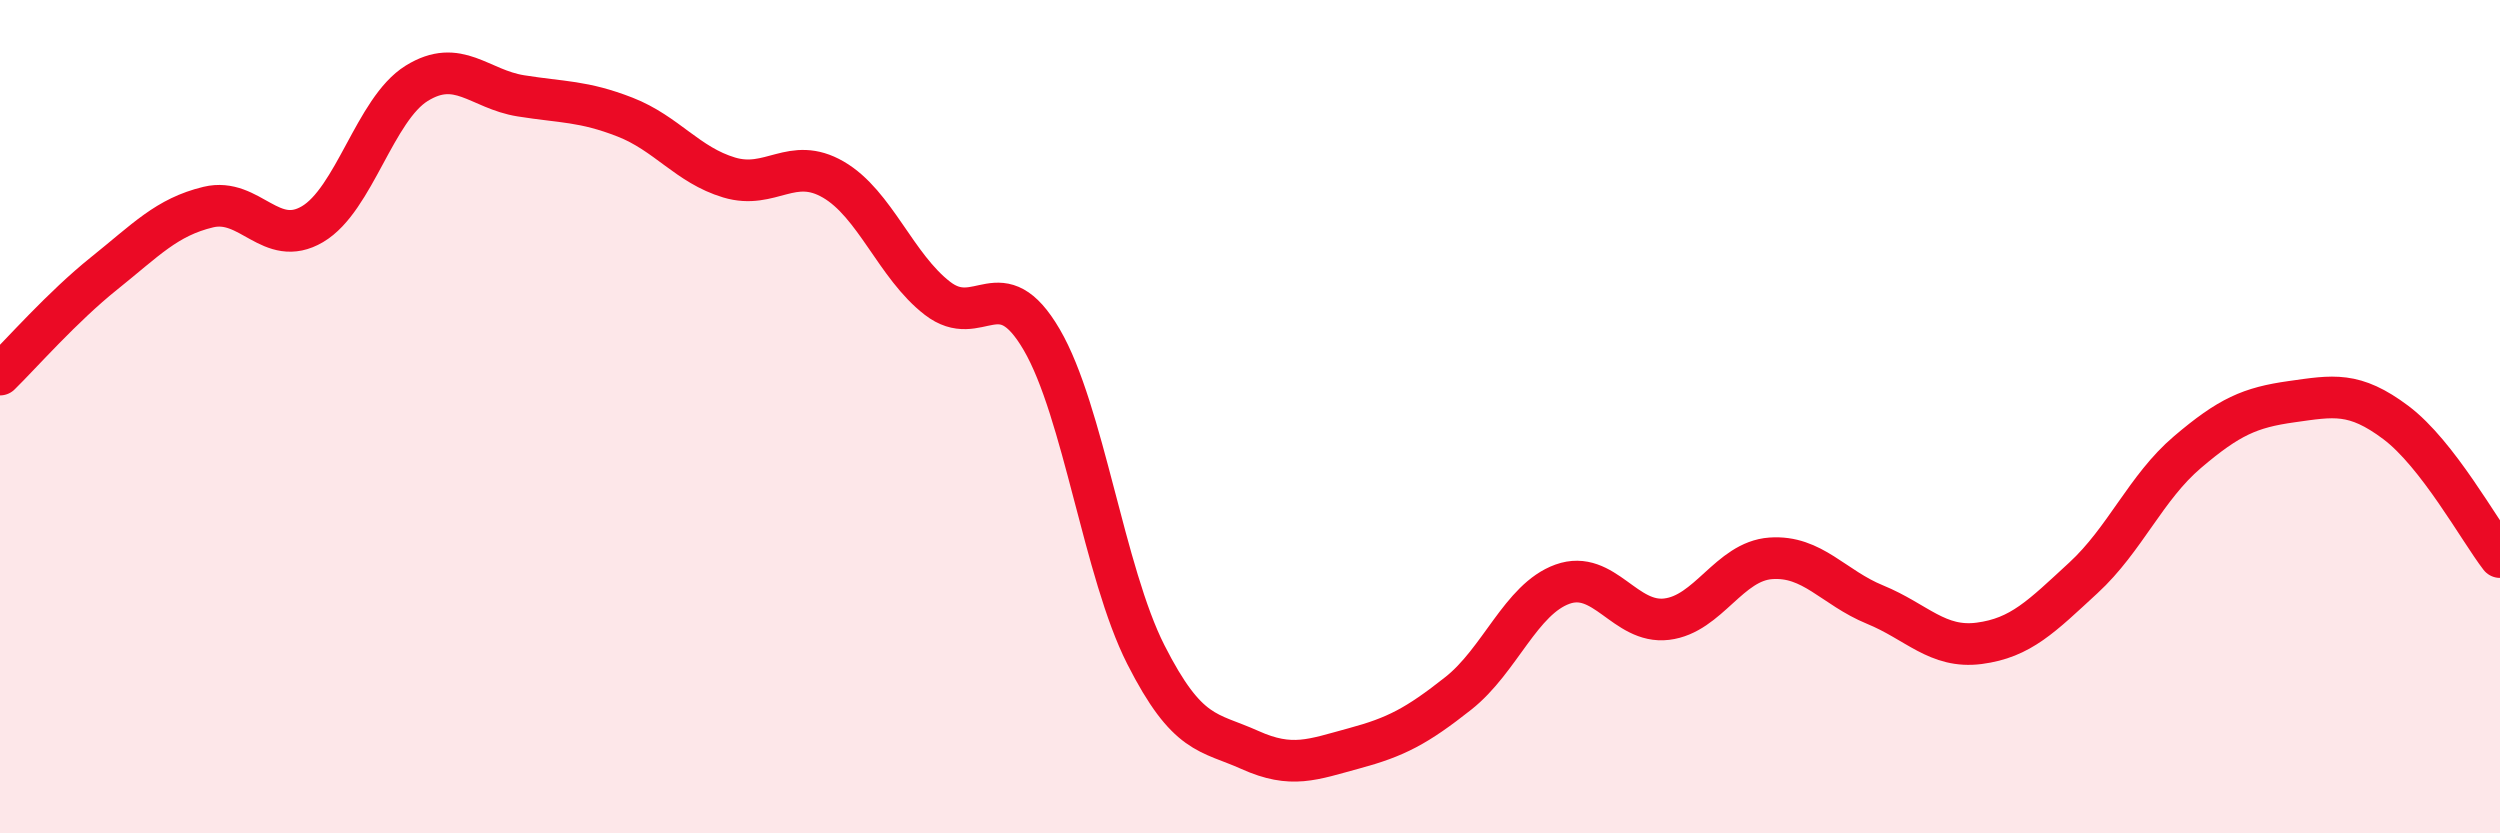 
    <svg width="60" height="20" viewBox="0 0 60 20" xmlns="http://www.w3.org/2000/svg">
      <path
        d="M 0,8.99 C 0.5,8.5 1.5,7.36 2.5,6.56 C 3.5,5.76 4,5.21 5,4.97 C 6,4.73 6.5,5.97 7.5,5.38 C 8.5,4.79 9,2.62 10,2 C 11,1.38 11.5,2.14 12.5,2.3 C 13.5,2.46 14,2.42 15,2.81 C 16,3.2 16.5,3.96 17.5,4.26 C 18.5,4.56 19,3.73 20,4.31 C 21,4.89 21.5,6.39 22.5,7.16 C 23.5,7.93 24,6.44 25,8.15 C 26,9.86 26.5,13.74 27.5,15.71 C 28.5,17.68 29,17.55 30,18 C 31,18.45 31.5,18.23 32.5,17.96 C 33.5,17.69 34,17.43 35,16.64 C 36,15.85 36.5,14.38 37.5,14.02 C 38.5,13.66 39,14.98 40,14.86 C 41,14.74 41.5,13.47 42.5,13.4 C 43.5,13.33 44,14.1 45,14.51 C 46,14.92 46.5,15.57 47.5,15.44 C 48.5,15.31 49,14.79 50,13.87 C 51,12.95 51.5,11.7 52.5,10.85 C 53.5,10 54,9.78 55,9.64 C 56,9.5 56.5,9.39 57.5,10.14 C 58.5,10.89 59.5,12.72 60,13.37L60 20L0 20Z"
        fill="#EB0A25"
        opacity="0.1"
        stroke-linecap="round"
        stroke-linejoin="round"
      />
      <path
        d="M 0,8.99 C 0.5,8.5 1.5,7.36 2.5,6.56 C 3.5,5.76 4,5.21 5,4.97 C 6,4.73 6.5,5.97 7.5,5.38 C 8.5,4.79 9,2.62 10,2 C 11,1.38 11.5,2.14 12.5,2.3 C 13.5,2.46 14,2.42 15,2.81 C 16,3.2 16.5,3.96 17.5,4.26 C 18.5,4.56 19,3.73 20,4.31 C 21,4.89 21.5,6.39 22.5,7.16 C 23.5,7.93 24,6.44 25,8.15 C 26,9.86 26.5,13.74 27.5,15.71 C 28.5,17.68 29,17.55 30,18 C 31,18.45 31.5,18.23 32.5,17.96 C 33.5,17.69 34,17.43 35,16.64 C 36,15.85 36.5,14.38 37.5,14.02 C 38.5,13.66 39,14.98 40,14.86 C 41,14.74 41.5,13.47 42.5,13.4 C 43.5,13.33 44,14.1 45,14.51 C 46,14.92 46.5,15.57 47.5,15.44 C 48.5,15.31 49,14.79 50,13.87 C 51,12.95 51.5,11.7 52.5,10.85 C 53.5,10 54,9.78 55,9.64 C 56,9.5 56.5,9.39 57.5,10.14 C 58.5,10.89 59.5,12.72 60,13.37"
        stroke="#EB0A25"
        stroke-width="1"
        fill="none"
        stroke-linecap="round"
        stroke-linejoin="round"
      />
    </svg>
  